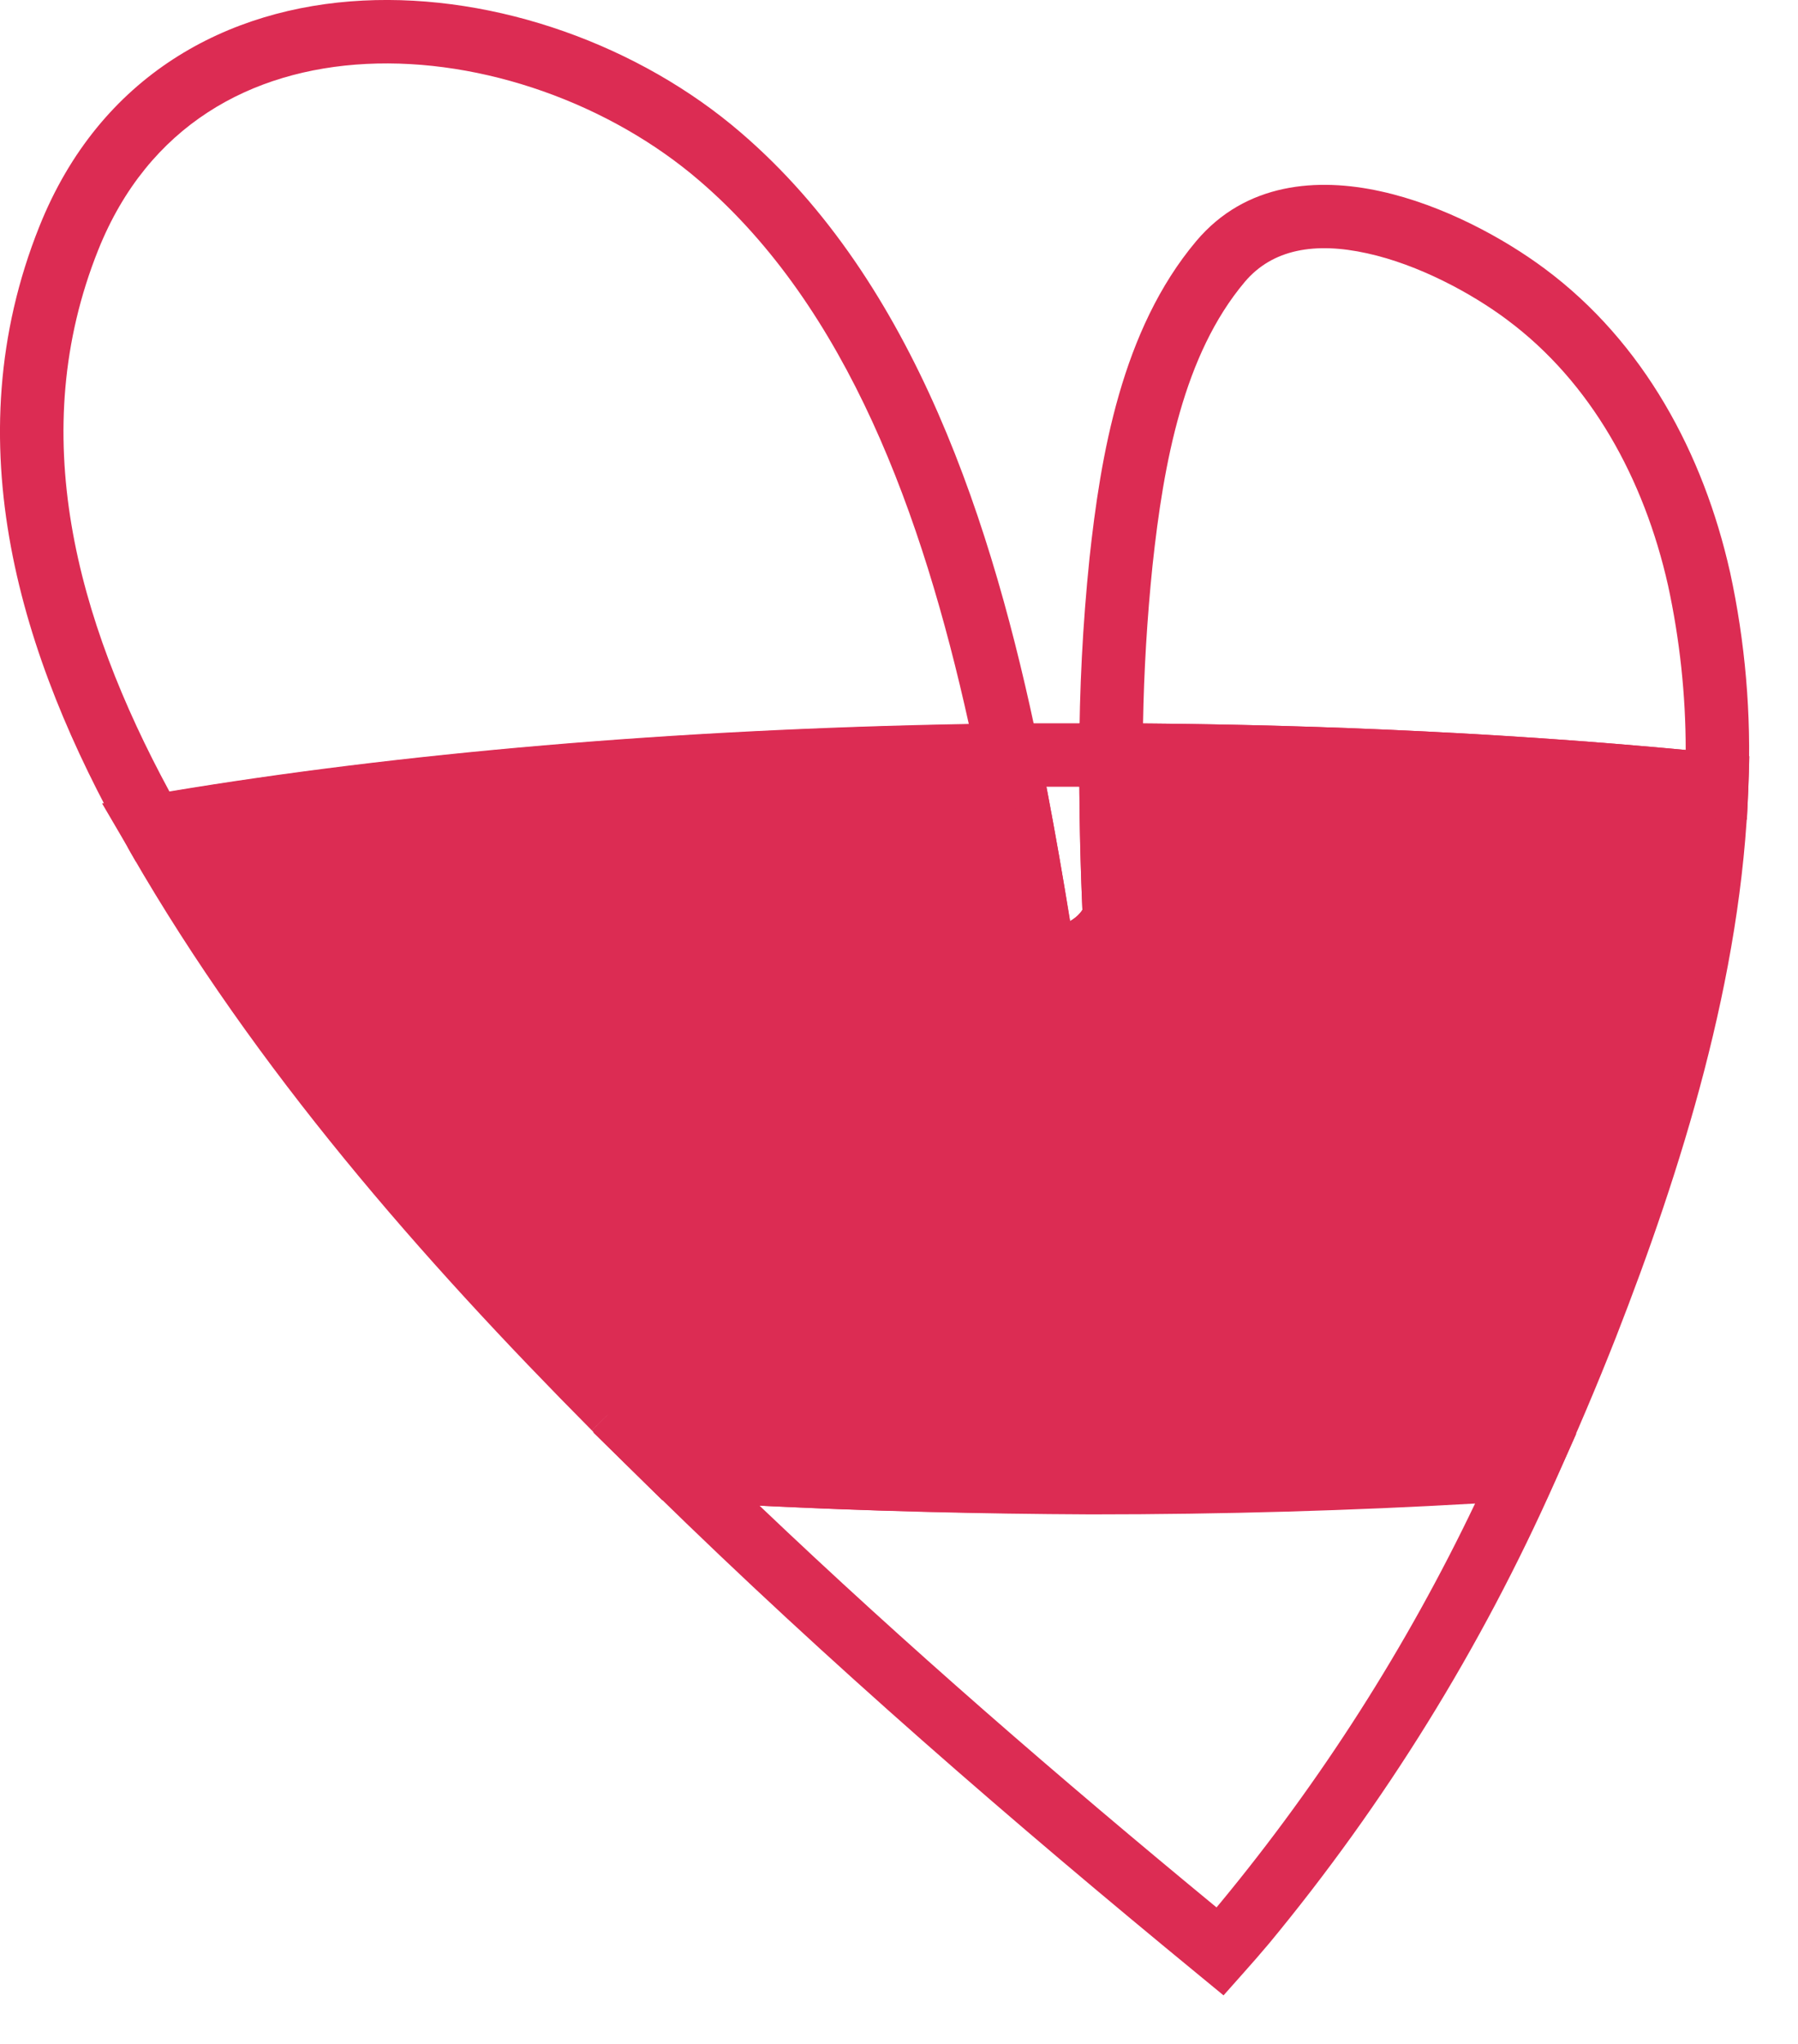 <svg xmlns="http://www.w3.org/2000/svg" fill="none" viewBox="0 0 22 25" height="25" width="22">
<path fill="#DC2C53" d="M16.893 2.34C17.661 2.508 18.408 2.919 18.903 3.288C20.116 4.19 20.843 5.553 21.167 6.992L21.168 6.993L21.168 6.995C21.355 7.855 21.43 8.736 21.393 9.616L21.375 10.027L20.967 9.986C18.705 9.76 16.208 9.63 13.592 9.623L13.205 9.622L13.206 9.234C13.207 8.434 13.248 7.634 13.33 6.838L13.33 6.836L13.33 6.836C13.466 5.575 13.722 4.036 14.637 2.949L14.637 2.949C15.244 2.229 16.126 2.171 16.893 2.34ZM15.23 3.449C14.483 4.337 14.238 5.651 14.102 6.918C14.036 7.56 13.997 8.204 13.986 8.849C16.324 8.867 18.565 8.98 20.626 9.173C20.626 8.497 20.553 7.822 20.41 7.161C20.116 5.855 19.468 4.675 18.44 3.911L18.439 3.91C18.006 3.587 17.358 3.236 16.726 3.098C16.092 2.958 15.57 3.046 15.23 3.449" clip-rule="evenodd" fill-rule="evenodd"></path>
<path fill="#DC2C53" d="M7.254 17.516L8.297 17.582C9.911 17.685 11.603 17.739 13.354 17.747C15.19 17.747 16.967 17.687 18.647 17.576L19.288 17.534L19.027 18.121C18.123 20.156 16.945 22.059 15.525 23.775L15.524 23.776L15.523 23.777C15.422 23.897 15.321 24.013 15.219 24.127L14.971 24.406L14.683 24.169C12.386 22.284 10.135 20.336 8.001 18.247L7.254 17.516ZM18.049 18.39C16.545 18.477 14.972 18.523 13.353 18.523L13.351 18.523C11.96 18.517 10.604 18.482 9.293 18.416C11.091 20.128 12.967 21.75 14.885 23.33C14.899 23.313 14.914 23.296 14.928 23.279C16.165 21.783 17.213 20.141 18.049 18.39Z" clip-rule="evenodd" fill-rule="evenodd"></path>
<path fill="#DC2C53" d="M4.44 0.007C6.077 -0.076 7.828 0.557 9.066 1.623C11.197 3.453 12.15 6.427 12.713 9.158L12.808 9.619L12.337 9.624C8.442 9.671 4.86 9.986 1.933 10.492L1.663 10.539L1.529 10.3C0.262 8.053 -0.578 5.415 0.482 2.769M4.44 0.007C2.785 0.091 1.224 0.915 0.482 2.769ZM4.48 0.782C3.071 0.854 1.813 1.532 1.202 3.057L1.202 3.057C0.308 5.291 0.931 7.573 2.073 9.681C4.874 9.214 8.226 8.919 11.854 8.855C11.287 6.296 10.371 3.767 8.56 2.212L8.56 2.212C7.465 1.269 5.907 0.71 4.48 0.782Z" clip-rule="evenodd" fill-rule="evenodd"></path>
<path fill="#DC2C53" d="M11.859 8.847H13.985L13.982 9.238C13.977 9.862 13.992 10.487 14.02 11.113L14.02 11.113C14.03 11.349 13.915 11.545 13.805 11.673C13.689 11.807 13.538 11.918 13.382 11.99C13.235 12.057 13.03 12.115 12.821 12.066C12.71 12.039 12.597 11.98 12.507 11.879C12.418 11.779 12.372 11.659 12.353 11.54C12.238 10.826 12.106 10.078 11.952 9.311L11.859 8.847ZM12.804 9.623C12.911 10.185 13.008 10.734 13.094 11.266C13.142 11.239 13.186 11.203 13.216 11.167C13.233 11.148 13.241 11.135 13.244 11.128C13.222 10.628 13.208 10.126 13.206 9.623H12.804Z" clip-rule="evenodd" fill-rule="evenodd"></path>
<path fill="#DC2C53" d="M13.206 8.846L13.595 8.847C16.237 8.855 18.755 8.985 21.044 9.214L21.405 9.25L21.393 9.613C21.315 11.953 20.569 14.318 19.773 16.355L19.773 16.355C19.54 16.947 19.291 17.534 19.026 18.115L18.929 18.326L18.698 18.341C17 18.453 15.206 18.514 13.352 18.514C11.586 18.514 9.874 18.461 8.247 18.358L8.103 18.349L7.996 18.244C7.745 17.997 7.492 17.749 7.242 17.496C7.242 17.496 7.242 17.496 7.242 17.495L7.518 17.223L7.242 17.496C7.242 17.496 7.242 17.496 7.242 17.496C5.147 15.386 3.13 13.085 1.608 10.446L1.607 10.444L1.606 10.443C1.591 10.417 1.58 10.397 1.57 10.379C1.557 10.355 1.547 10.335 1.532 10.31L1.249 9.827L1.801 9.732C4.775 9.219 8.399 8.9 12.328 8.853L12.648 8.849L12.712 9.163C12.86 9.882 12.983 10.592 13.092 11.267C13.08 11.274 13.068 11.28 13.056 11.286C13.027 11.3 13.004 11.306 12.989 11.309C12.984 11.31 12.981 11.31 12.98 11.31C12.982 11.31 12.987 11.31 12.996 11.312C13.018 11.317 13.054 11.332 13.084 11.366C13.111 11.396 13.117 11.421 13.117 11.423L12.734 11.485L13.117 11.424C13.109 11.372 13.101 11.32 13.092 11.267C13.14 11.24 13.185 11.204 13.216 11.167C13.232 11.148 13.24 11.135 13.244 11.128C13.244 11.134 13.244 11.141 13.245 11.147L13.632 11.13L13.245 11.147C13.244 11.13 13.247 11.122 13.247 11.122C13.247 11.122 13.246 11.124 13.244 11.128C13.216 10.497 13.206 9.865 13.206 9.235V8.846ZM13.983 9.625C13.987 10.122 13.998 10.618 14.02 11.113L14.02 11.113C14.03 11.349 13.915 11.544 13.804 11.673C13.689 11.807 13.538 11.918 13.382 11.99C13.236 12.058 13.031 12.116 12.824 12.069C12.713 12.044 12.6 11.987 12.508 11.886C12.418 11.787 12.371 11.667 12.351 11.547L12.351 11.546C12.253 10.929 12.144 10.285 12.015 9.633C8.485 9.689 5.222 9.967 2.484 10.405C3.932 12.817 5.812 14.954 7.793 16.95L7.794 16.95C8.007 17.166 8.222 17.378 8.44 17.593C10.007 17.688 11.653 17.738 13.352 17.738C15.105 17.738 16.803 17.683 18.415 17.582C18.64 17.082 18.851 16.579 19.05 16.072C19.794 14.17 20.466 12.041 20.6 9.95C18.55 9.757 16.319 9.643 13.983 9.625Z" clip-rule="evenodd" fill-rule="evenodd"></path>
<path fill="#DC2C53" d="M21.005 9.754C18.73 9.527 16.224 9.397 13.594 9.389C13.594 10.022 13.605 10.654 13.632 11.284C13.649 11.679 12.813 12.127 12.734 11.64C12.62 10.921 12.49 10.162 12.332 9.396C8.42 9.442 4.817 9.76 1.867 10.269C1.893 10.314 1.918 10.36 1.944 10.406C3.442 13.003 5.433 15.277 7.518 17.378C7.767 17.629 8.018 17.877 8.272 18.126C9.89 18.228 11.594 18.28 13.353 18.28C15.198 18.28 16.983 18.22 18.673 18.109C18.936 17.534 19.182 16.953 19.412 16.368C20.203 14.342 20.93 12.026 21.005 9.753"></path>
</svg>
